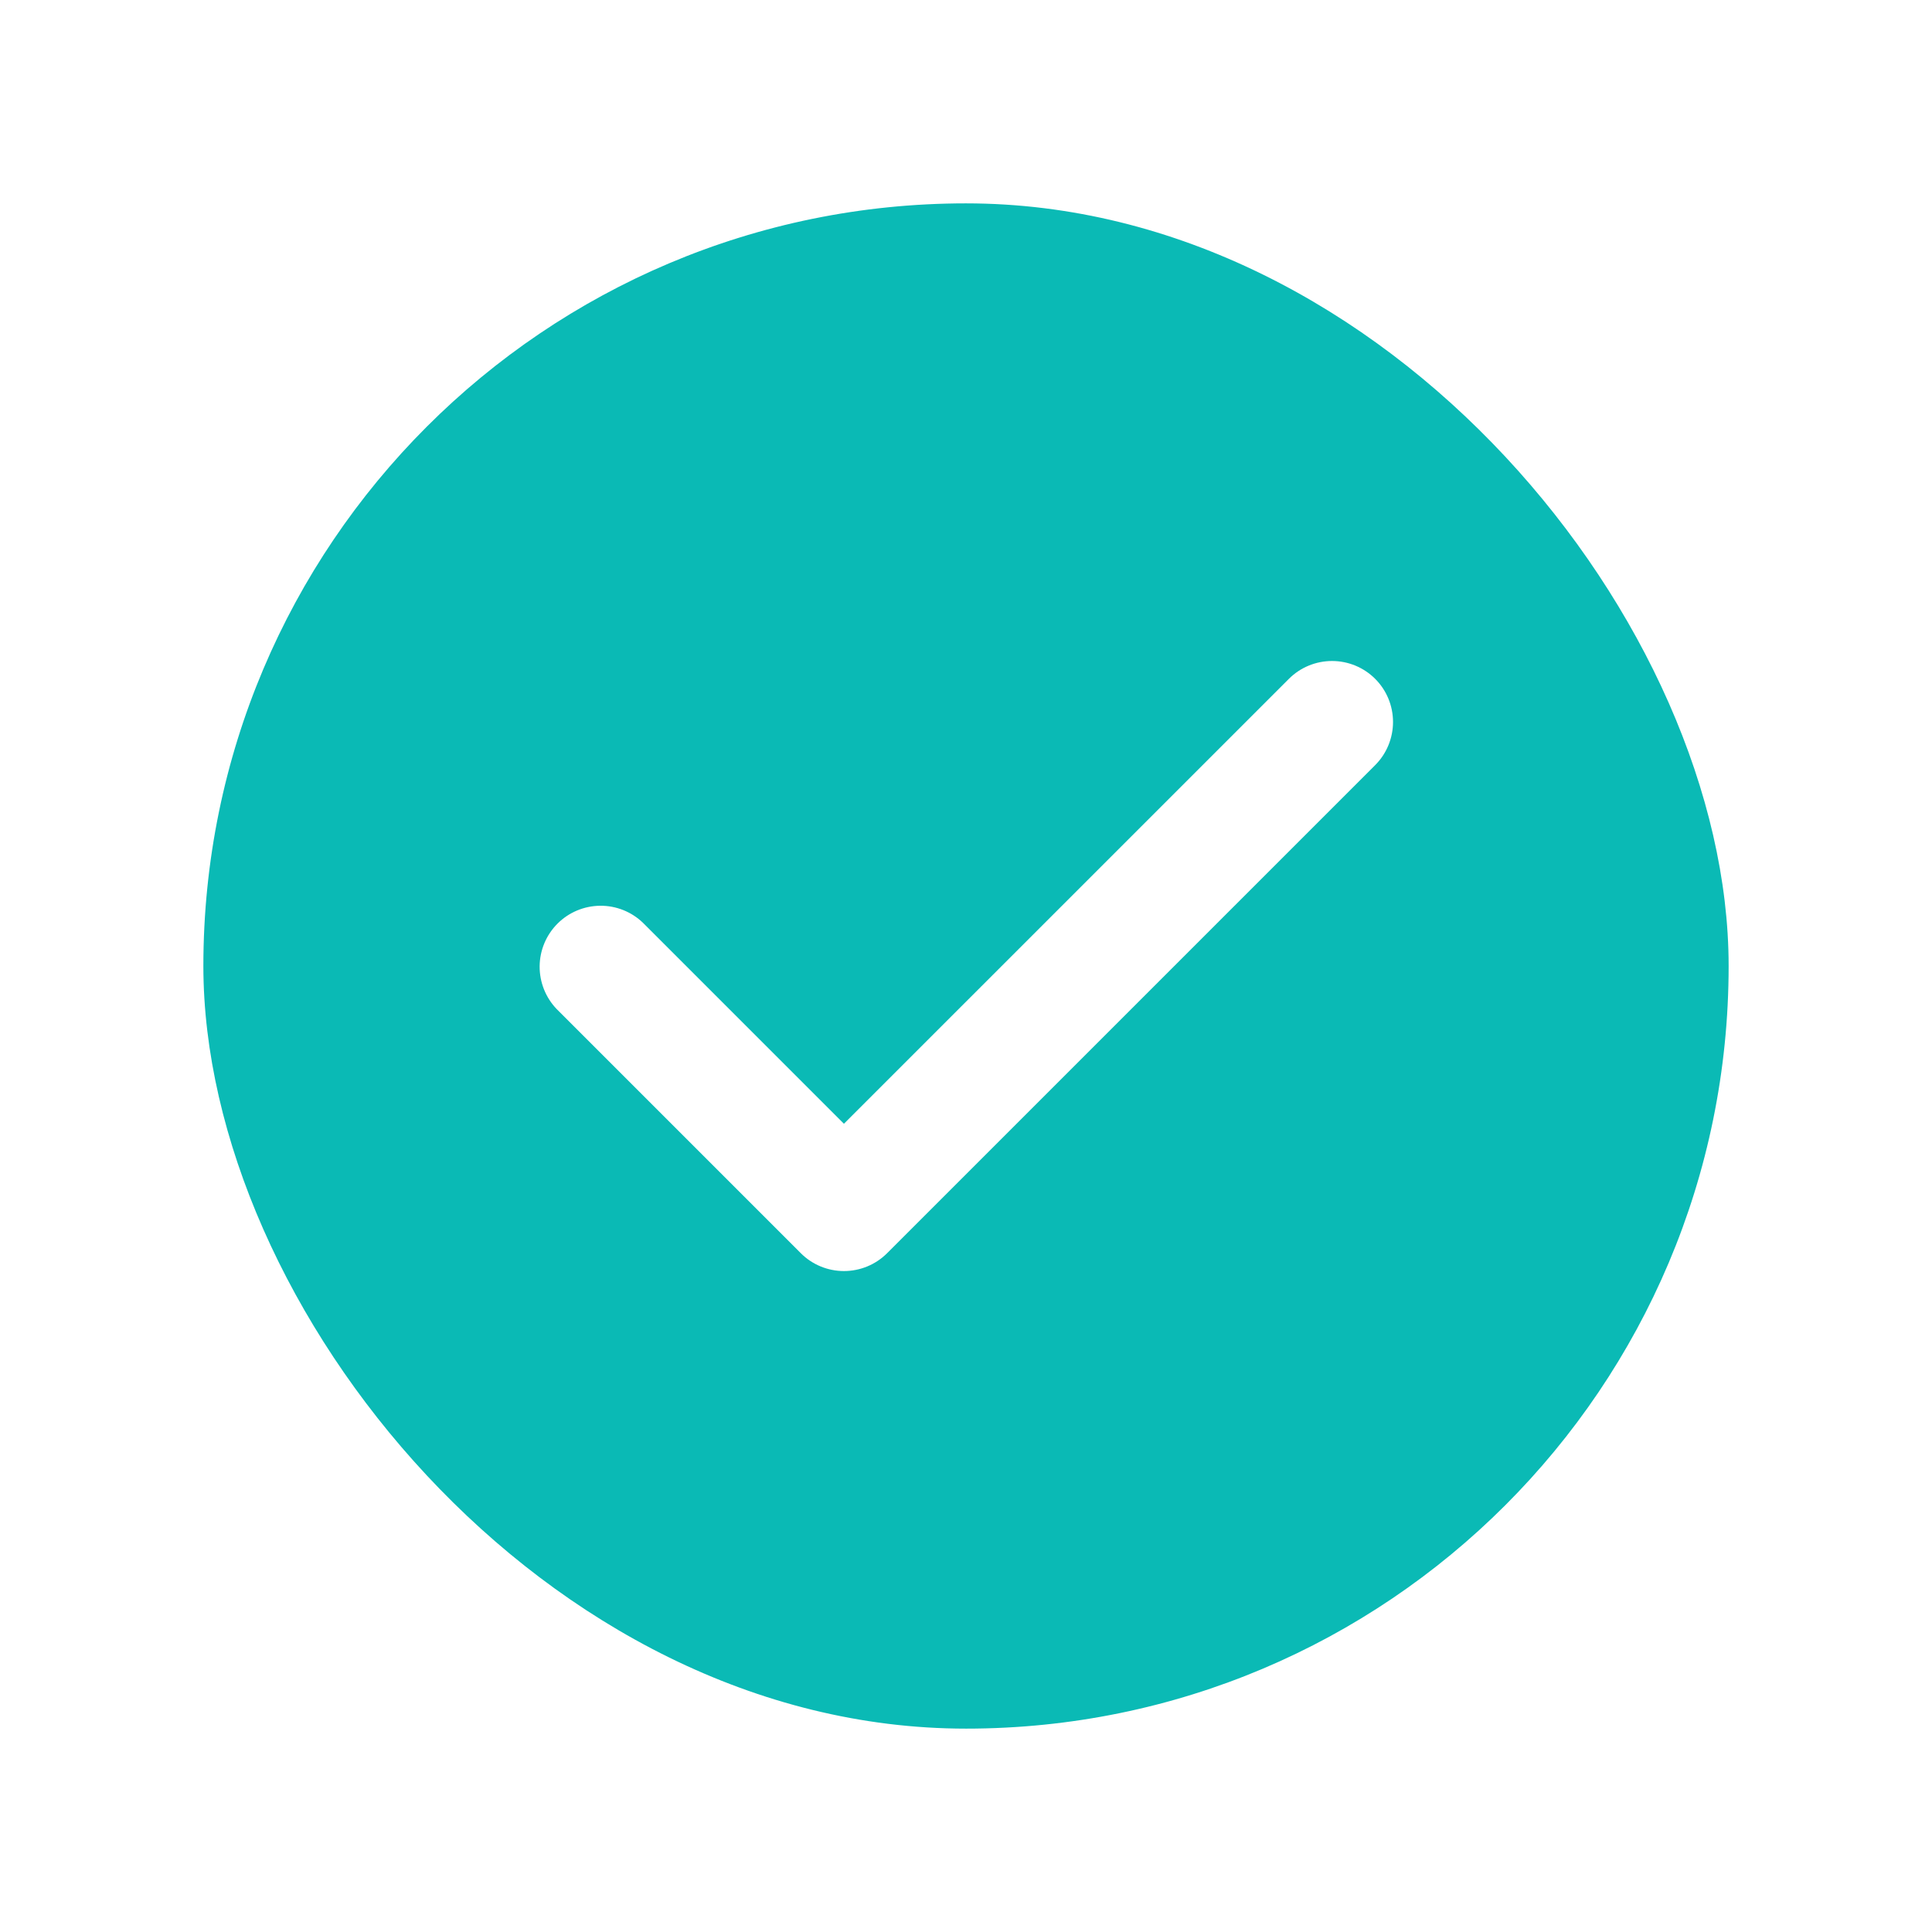 <svg width="38" height="38" viewBox="0 0 38 38" fill="none" xmlns="http://www.w3.org/2000/svg">
<g filter="url(#filter0_d_43225_20326)">
<rect x="4" y="4" width="30" height="30" rx="15" fill="#0ABAB5"/>
<path fill-rule="evenodd" clip-rule="evenodd" d="M27.048 13.352C27.273 13.577 27.399 13.882 27.399 14.2C27.399 14.518 27.273 14.824 27.048 15.049L17.448 24.649C17.223 24.874 16.918 25 16.599 25C16.281 25 15.976 24.874 15.751 24.649L10.951 19.849C10.732 19.622 10.612 19.319 10.614 19.005C10.617 18.69 10.743 18.389 10.966 18.166C11.188 17.944 11.489 17.818 11.804 17.815C12.118 17.812 12.422 17.933 12.648 18.152L16.599 22.103L25.351 13.352C25.576 13.127 25.881 13.001 26.2 13.001C26.518 13.001 26.823 13.127 27.048 13.352Z" fill="white"/>
</g>
<defs>
<filter id="filter0_d_43225_20326" x="0" y="0" width="38" height="38" filterUnits="userSpaceOnUse" color-interpolation-filters="sRGB">
<feFlood flood-opacity="0" result="BackgroundImageFix"/>
<feColorMatrix in="SourceAlpha" type="matrix" values="0 0 0 0 0 0 0 0 0 0 0 0 0 0 0 0 0 0 127 0" result="hardAlpha"/>
<feMorphology radius="4" operator="dilate" in="SourceAlpha" result="effect1_dropShadow_43225_20326"/>
<feOffset/>
<feComposite in2="hardAlpha" operator="out"/>
<feColorMatrix type="matrix" values="0 0 0 0 0.039 0 0 0 0 0.729 0 0 0 0 0.71 0 0 0 0.36 0"/>
<feBlend mode="normal" in2="BackgroundImageFix" result="effect1_dropShadow_43225_20326"/>
<feBlend mode="normal" in="SourceGraphic" in2="effect1_dropShadow_43225_20326" result="shape"/>
</filter>
</defs>
</svg>
